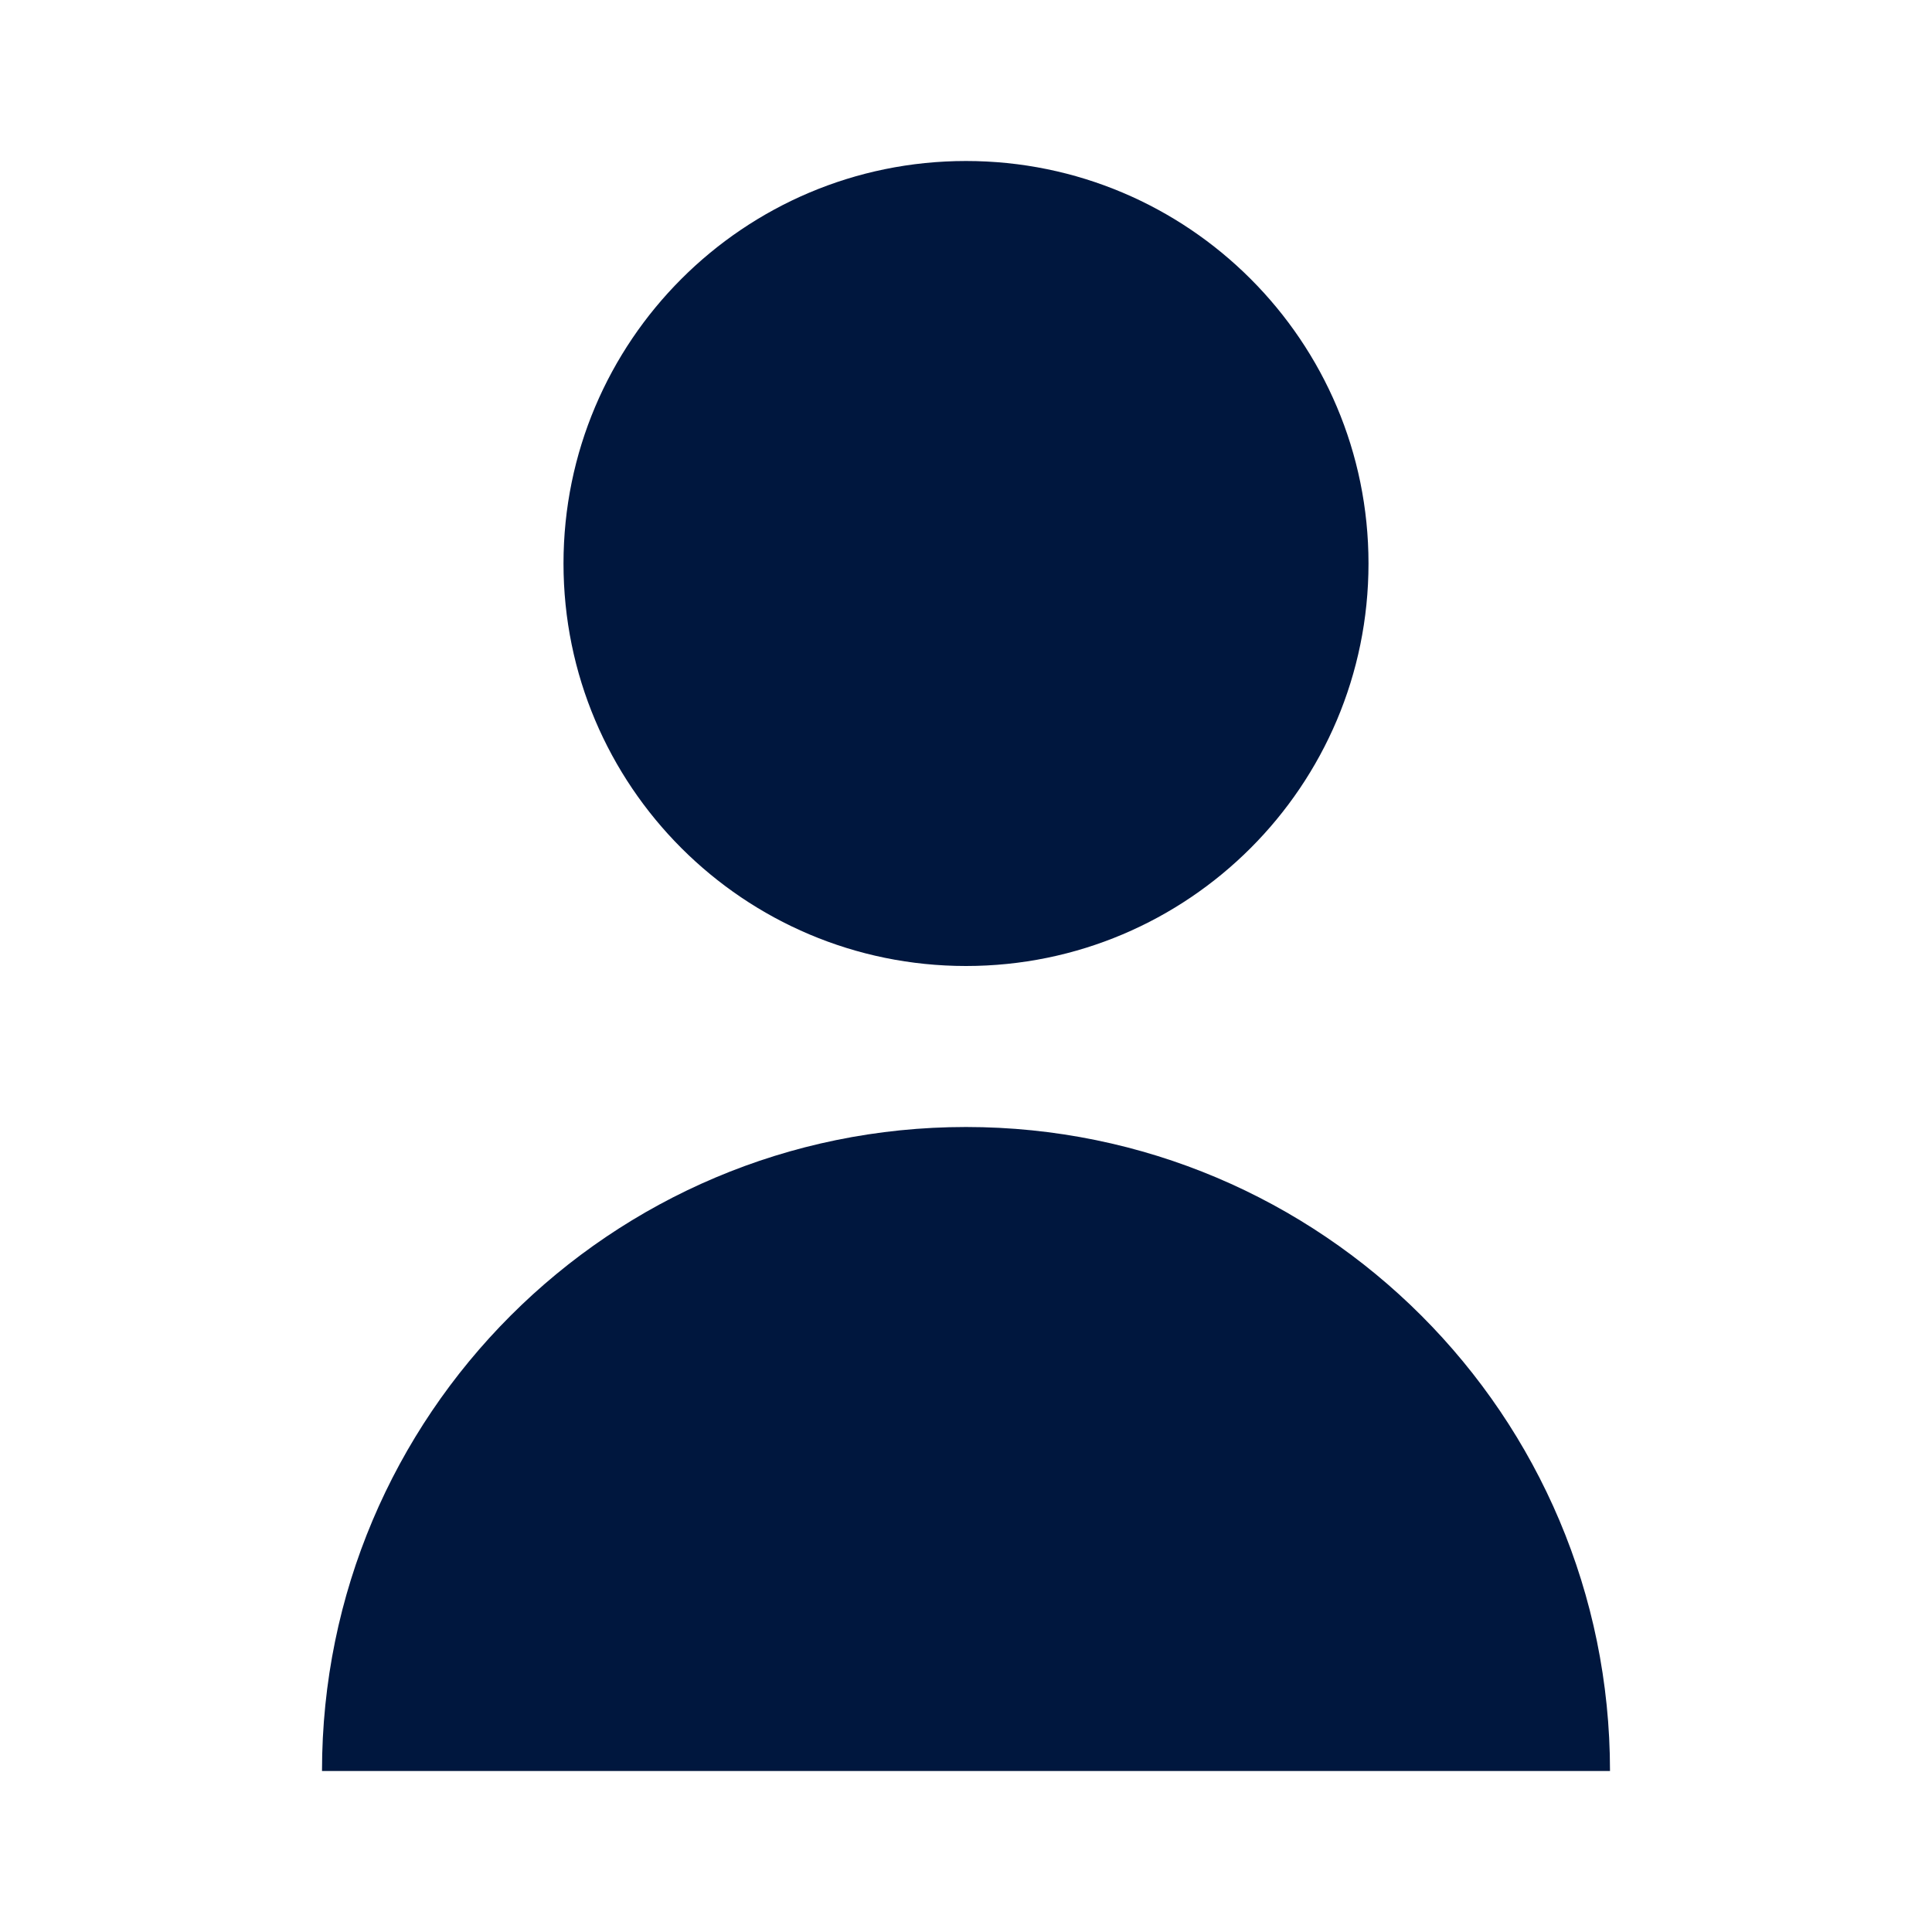 <svg width="24" height="24" viewBox="0 0 24 24" fill="none" xmlns="http://www.w3.org/2000/svg">
<path d="M12 12C14.761 12 17 9.761 17 7C17 4.239 14.761 2 12 2C9.239 2 7 4.239 7 7C7 9.761 9.239 12 12 12Z" fill="#00173E"/>
<path d="M12 14C7.582 14 4 17.582 4 22H20C20 17.582 16.418 14 12 14Z" fill="#00173E"/>
</svg>
